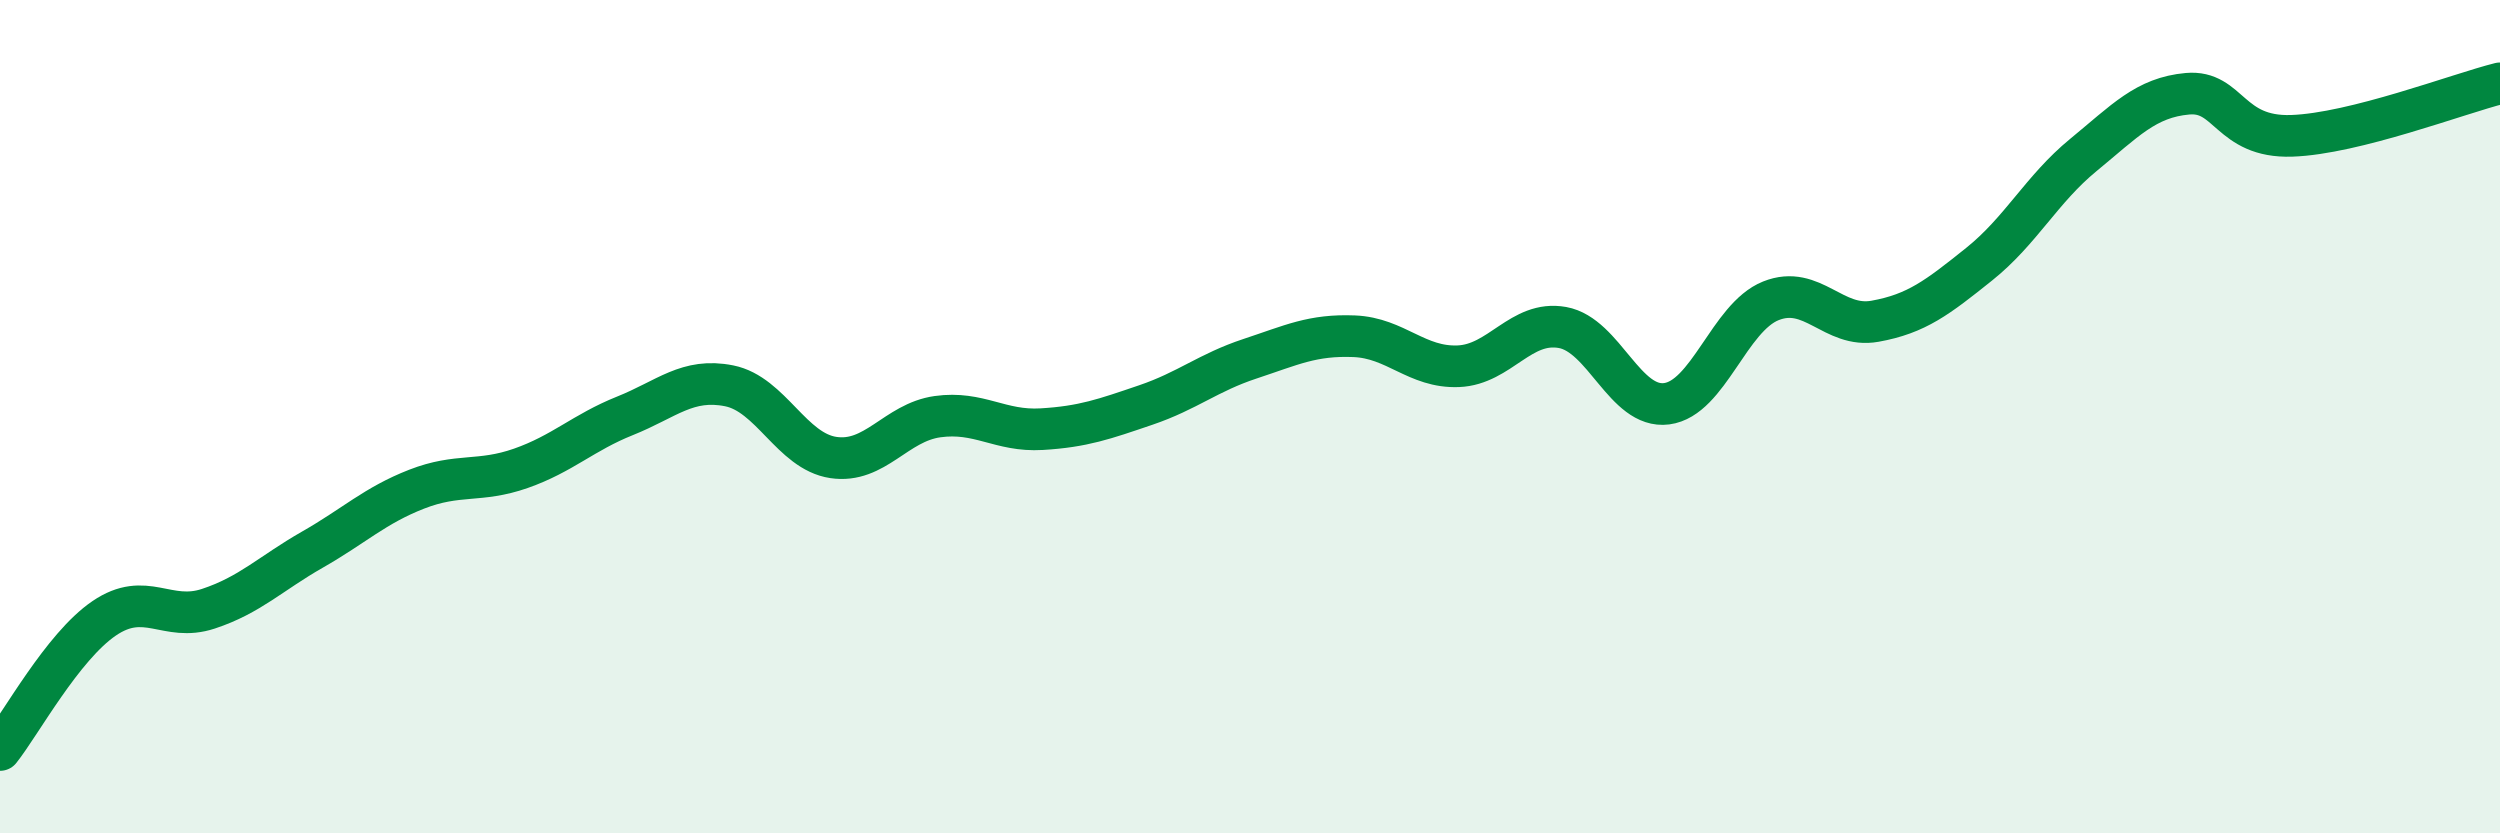 
    <svg width="60" height="20" viewBox="0 0 60 20" xmlns="http://www.w3.org/2000/svg">
      <path
        d="M 0,18 C 0.5,17.37 1.5,15.52 2.5,14.84 C 3.5,14.16 4,14.94 5,14.61 C 6,14.28 6.5,13.76 7.5,13.19 C 8.5,12.62 9,12.13 10,11.74 C 11,11.35 11.5,11.59 12.5,11.24 C 13.5,10.89 14,10.38 15,9.98 C 16,9.58 16.5,9.06 17.5,9.26 C 18.5,9.46 19,10.83 20,10.98 C 21,11.13 21.5,10.14 22.5,10 C 23.5,9.86 24,10.36 25,10.3 C 26,10.24 26.5,10.06 27.5,9.72 C 28.5,9.38 29,8.94 30,8.61 C 31,8.28 31.5,8.03 32.5,8.07 C 33.5,8.11 34,8.83 35,8.79 C 36,8.75 36.5,7.68 37.5,7.86 C 38.5,8.04 39,9.82 40,9.69 C 41,9.56 41.5,7.62 42.5,7.22 C 43.5,6.82 44,7.89 45,7.71 C 46,7.53 46.5,7.14 47.5,6.34 C 48.5,5.54 49,4.54 50,3.72 C 51,2.9 51.5,2.34 52.5,2.25 C 53.5,2.16 53.5,3.31 55,3.26 C 56.5,3.21 59,2.25 60,2L60 20L0 20Z"
        fill="#008740"
        opacity="0.1"
        stroke-linecap="round"
        stroke-linejoin="round"
      />
      <path
        d="M 0,18 C 0.5,17.37 1.5,15.52 2.5,14.84 C 3.5,14.16 4,14.94 5,14.61 C 6,14.28 6.5,13.76 7.5,13.19 C 8.5,12.62 9,12.13 10,11.74 C 11,11.35 11.5,11.59 12.5,11.24 C 13.5,10.89 14,10.38 15,9.98 C 16,9.58 16.5,9.06 17.5,9.26 C 18.5,9.46 19,10.83 20,10.98 C 21,11.13 21.5,10.14 22.5,10 C 23.5,9.86 24,10.36 25,10.3 C 26,10.24 26.5,10.06 27.5,9.72 C 28.5,9.38 29,8.94 30,8.61 C 31,8.28 31.5,8.03 32.5,8.07 C 33.5,8.11 34,8.83 35,8.79 C 36,8.75 36.5,7.68 37.5,7.86 C 38.5,8.04 39,9.82 40,9.69 C 41,9.56 41.5,7.62 42.5,7.22 C 43.5,6.82 44,7.89 45,7.71 C 46,7.53 46.5,7.14 47.5,6.34 C 48.5,5.54 49,4.54 50,3.72 C 51,2.9 51.5,2.34 52.5,2.25 C 53.5,2.16 53.5,3.31 55,3.26 C 56.5,3.21 59,2.25 60,2"
        stroke="#008740"
        stroke-width="1"
        fill="none"
        stroke-linecap="round"
        stroke-linejoin="round"
      />
    </svg>
  